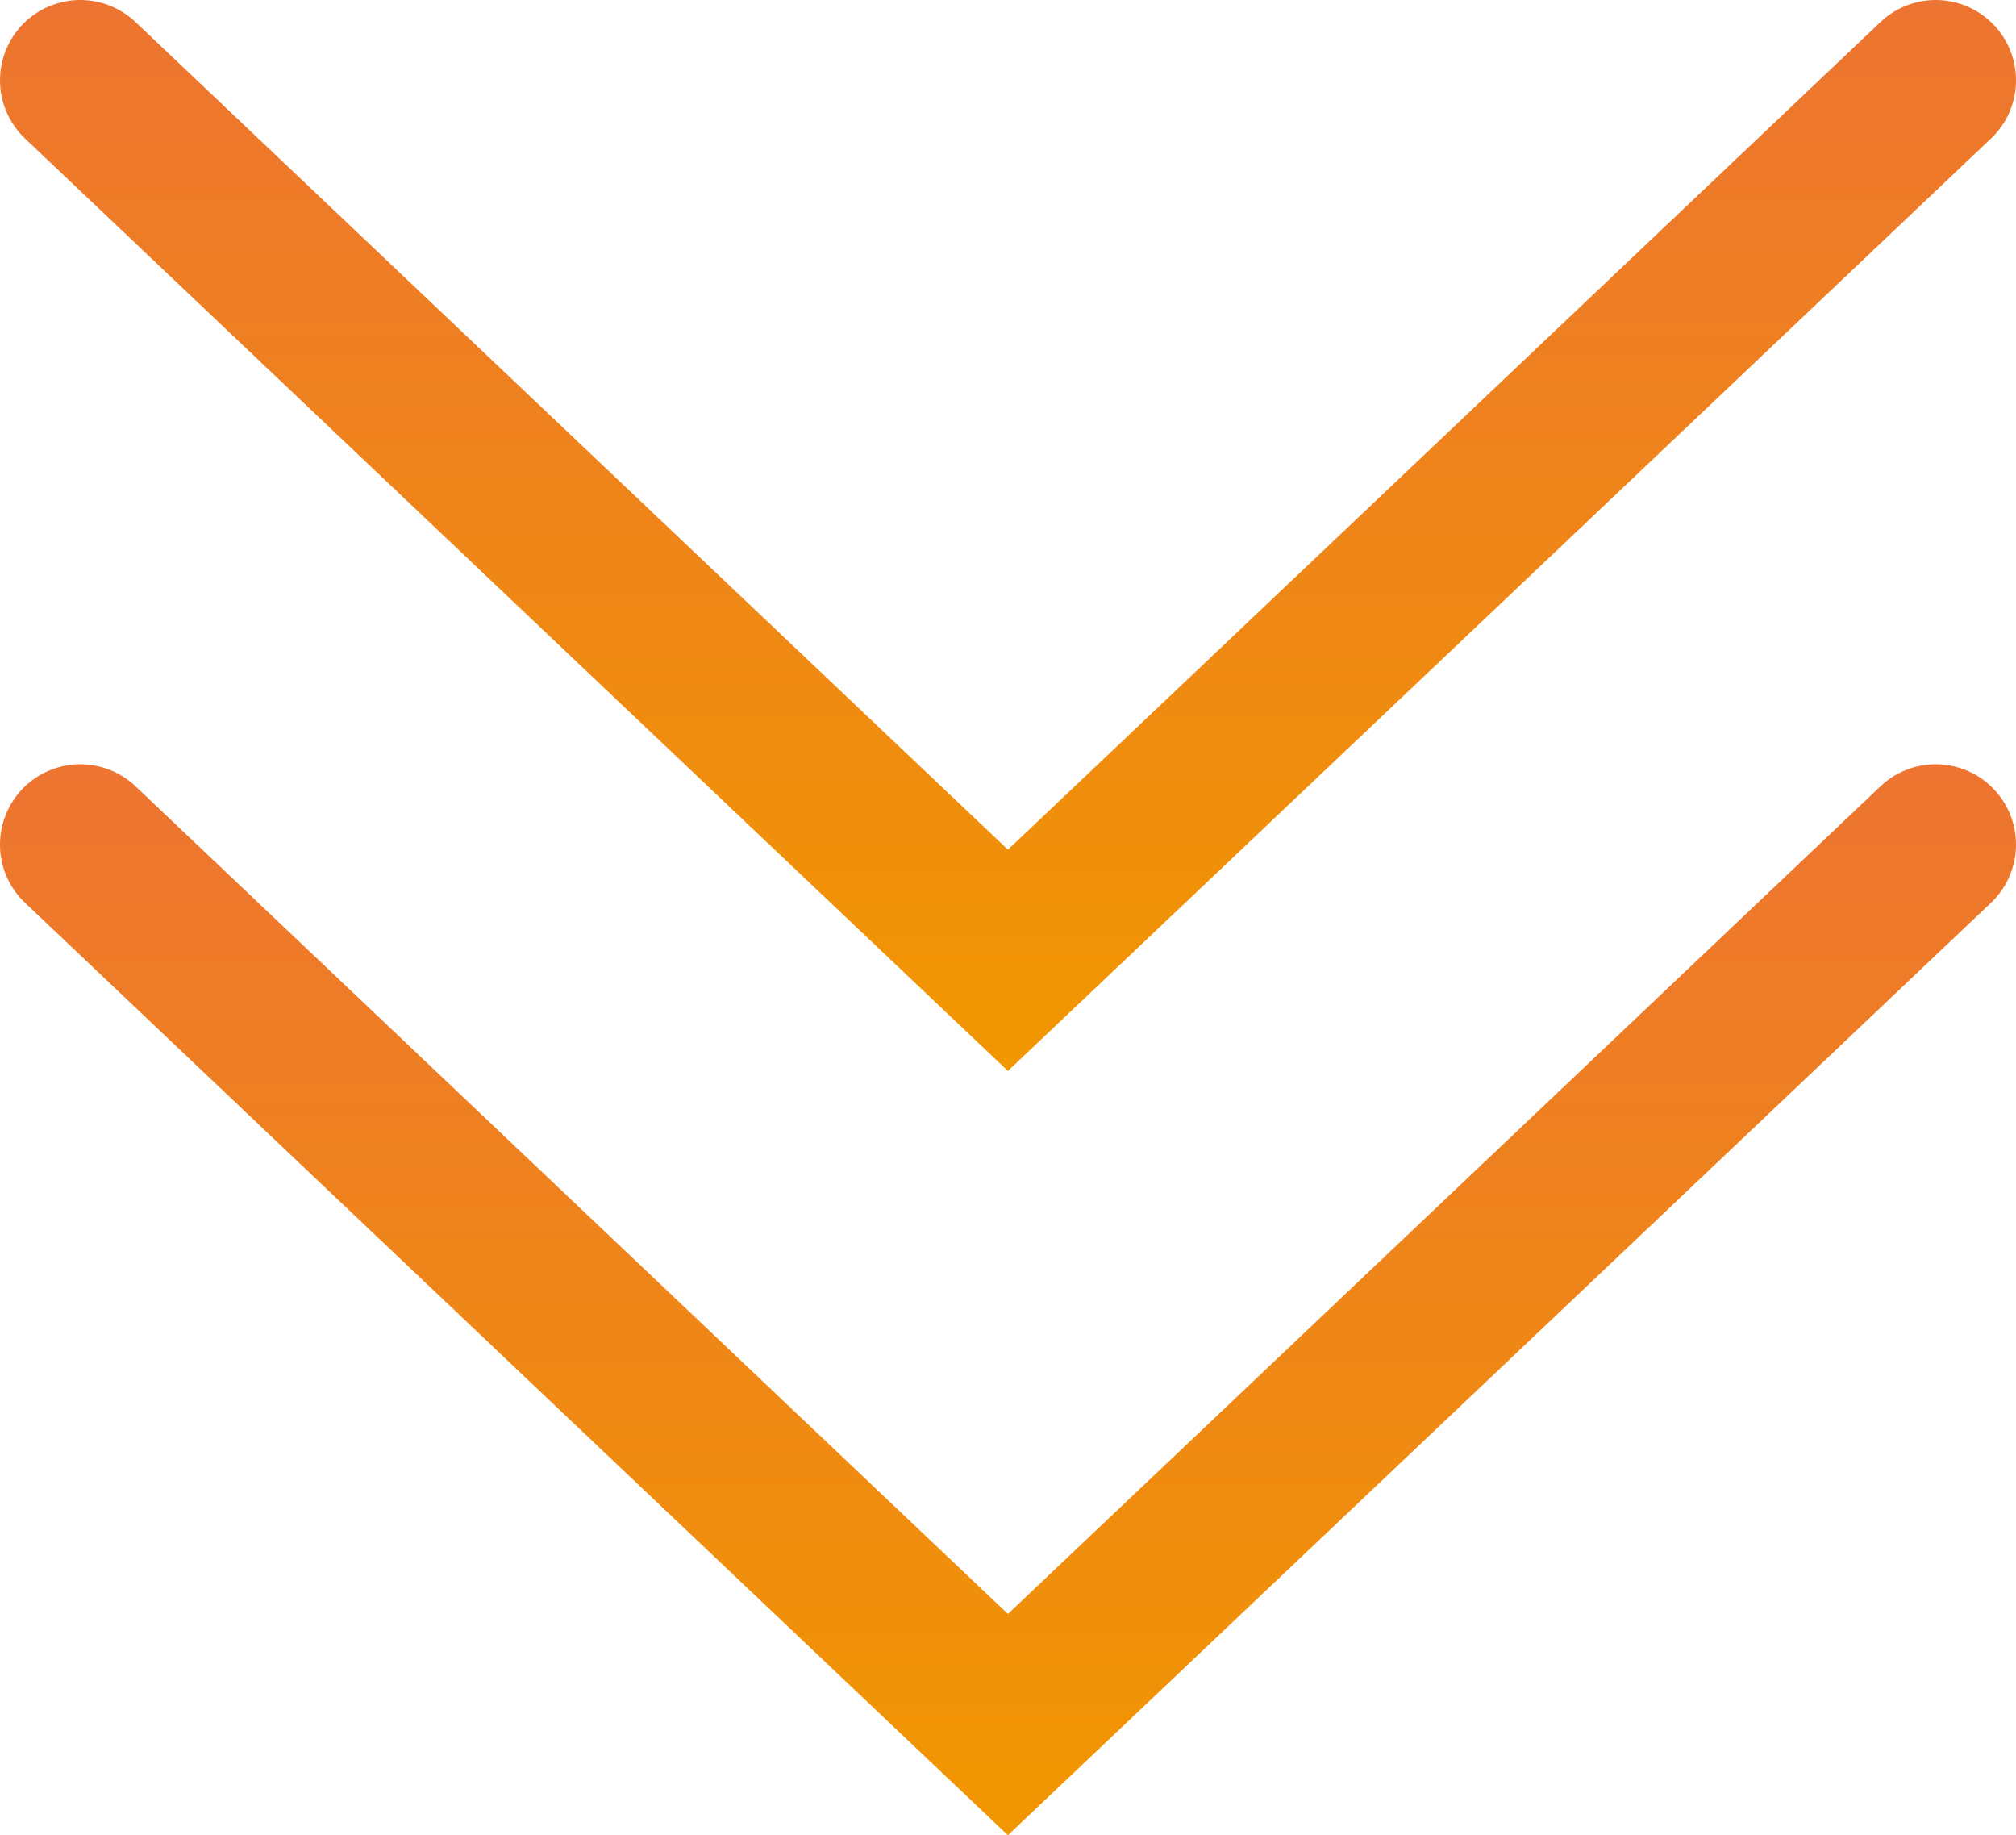 <?xml version="1.0" encoding="UTF-8"?><svg id="_レイヤー_2" xmlns="http://www.w3.org/2000/svg" xmlns:xlink="http://www.w3.org/1999/xlink" viewBox="0 0 12.559 11.43"><defs><style>.cls-1{stroke:url(#_名称未設定グラデーション_70);}.cls-1,.cls-2{fill:none;stroke-linecap:round;stroke-miterlimit:10;}.cls-2{stroke:url(#_名称未設定グラデーション_70-2);}</style><linearGradient id="_名称未設定グラデーション_70" x1="655.533" y1="-539.91" x2="662.203" y2="-539.91" gradientTransform="translate(-533.63 -650.773) rotate(90)" gradientUnits="userSpaceOnUse"><stop offset="0" stop-color="#ed7431"/><stop offset="1" stop-color="#f19700"/></linearGradient><linearGradient id="_名称未設定グラデーション_70-2" x1="650.773" x2="657.443" xlink:href="#_名称未設定グラデーション_70"/></defs><g id="text_a"><polyline class="cls-1" points="12.059 5.26 9.169 8.001 6.279 10.741 3.39 8.001 .5 5.26"/><polyline class="cls-2" points="12.059 .5 9.169 3.241 6.279 5.981 3.39 3.241 .5 .5"/></g></svg>